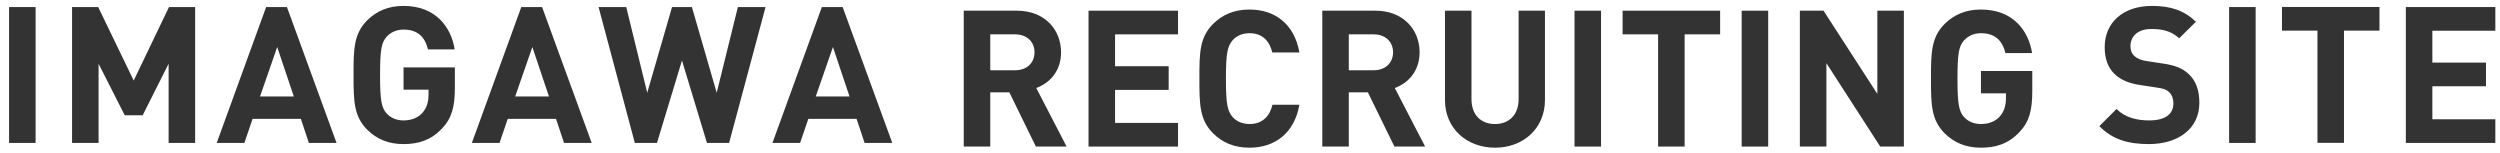 <svg fill="none" height="16" viewBox="0 0 262 16" width="262" xmlns="http://www.w3.org/2000/svg"><g fill="#333"><path d="m.951 14.98v-14.24h2.78v14.24z"/><path d="m17.671 14.98v-8.3l-2.72 5.4h-1.88l-2.74-5.4v8.3h-2.78v-14.24h2.74l3.72 7.7 3.7-7.7h2.74v14.24z"/><path d="m32.371 14.98-.84-2.52h-5.06l-.86 2.52h-2.9l5.18-14.24h2.18l5.2 14.24zm-3.32-10.05-1.8 5.18h3.54z"/><path d="m46.311 13.48c-1.18 1.24-2.5 1.62-4.02 1.62-1.62 0-2.82-.54-3.8-1.5-1.42-1.42-1.44-3.02-1.44-5.74 0-2.72.02-4.32 1.44-5.74.98-.96 2.18-1.5 3.8-1.5 3.32 0 4.98 2.16 5.36 4.56h-2.8c-.32-1.36-1.14-2.08-2.56-2.08-.76 0-1.36.3-1.78.76-.52.6-.68 1.28-.68 4 0 2.72.16 3.42.68 4.02.42.46 1.02.74 1.78.74.86 0 1.54-.3 1.98-.8.46-.52.64-1.16.64-1.9v-.52h-2.62v-2.34h5.38v2.08c0 2.06-.32 3.26-1.36 4.34z"/><path d="m59.111 14.98-.84-2.52h-5.06l-.86 2.52h-2.9l5.18-14.24h2.18l5.2 14.24zm-3.32-10.05-1.8 5.18h3.54z"/><path d="m76.41 14.98h-2.32l-2.62-8.64-2.62 8.64h-2.32l-3.8-14.24h2.9l2.2 8.98 2.6-8.98h2.08l2.6 8.98 2.22-8.98h2.9z"/><path d="m90.611 14.98-.84-2.52h-5.06l-.86 2.52h-2.9l5.18-14.24h2.18l5.2 14.24zm-3.32-10.05-1.8 5.18h3.54z"/><path d="m225.212 15.1c-2.16 0-3.8-.46-5.2-1.88l1.8-1.8c.9.9 2.12 1.2 3.42 1.2 1.66 0 2.54-.64 2.54-1.78 0-.48-.14-.88-.44-1.18-.28-.26-.56-.38-1.28-.48l-1.7-.26c-1.26-.18-2.12-.56-2.76-1.18-.68-.66-1.02-1.6-1.02-2.8 0-2.54 1.88-4.32 4.96-4.32 1.96 0 3.38.48 4.6 1.66l-1.76 1.74c-.88-.86-1.98-.98-2.92-.98-1.48 0-2.18.82-2.18 1.8 0 .38.1.74.4 1.02.28.26.7.46 1.3.54l1.7.26c1.3.18 2.1.52 2.72 1.12.76.7 1.1 1.72 1.1 3 0 2.76-2.28 4.32-5.28 4.32z"/><path d="m233.611 14.98v-14.24h2.78v14.24z"/><path d="m245.65 3.21v11.76h-2.78v-11.76h-3.72v-2.48h10.22v2.48z"/><path d="m252.131 14.98v-14.24h9.38v2.48h-6.6v3.34h5.62v2.48h-5.62v3.46h6.6v2.48z"/><path d="m108.559 15.358-2.779-5.679h-2.001v5.679h-2.779v-14.237h5.579c2.9 0 4.62 1.98 4.62 4.36 0 2-1.219 3.24-2.6 3.739l3.18 6.14h-3.22zm-2.16-11.757h-2.62v3.76h2.62c1.219 0 2.019-.781 2.019-1.88 0-1.099-.8-1.88-2.019-1.88z"/><path d="m114.078 15.358v-14.237h9.379v2.48h-6.599v3.34h5.618v2.48h-5.618v3.46h6.599v2.48h-9.379z"/><path d="m130.956 15.478c-1.639 0-2.84-.54-3.82-1.5-1.419-1.421-1.44-3.02-1.44-5.739s.021-4.32 1.44-5.739c.98-.96 2.179-1.5 3.82-1.5 2.659 0 4.699 1.52 5.22 4.499h-2.84c-.28-1.159-.999-2.019-2.38-2.019-.76 0-1.38.28-1.78.74-.52.6-.7 1.3-.7 4.019s.18 3.419.7 4.019c.4.459 1.02.74 1.78.74 1.379 0 2.12-.86 2.399-2.019h2.819c-.519 2.979-2.58 4.499-5.22 4.499z"/><path d="m146.134 15.358-2.78-5.679h-2v5.679h-2.779v-14.237h5.579c2.9 0 4.62 1.98 4.62 4.36 0 2-1.22 3.24-2.601 3.739l3.18 6.14h-3.219zm-2.16-11.757h-2.62v3.76h2.62c1.219 0 2.019-.781 2.019-1.88 0-1.099-.8-1.88-2.019-1.88z"/><path d="m156.672 15.478c-2.92 0-5.239-1.98-5.239-5v-9.358h2.779v9.258c0 1.641.96 2.619 2.46 2.619s2.48-.98 2.48-2.619v-9.258h2.759v9.36c0 3.02-2.32 5-5.239 5z"/><path d="m165.01 15.358v-14.237h2.78v14.239h-2.78z"/><path d="m176.549 3.6v11.759h-2.78v-11.759h-3.72v-2.48h10.22v2.48z"/><path d="m182.527 15.358v-14.237h2.78v14.239h-2.78z"/><path d="m197.045 15.358-5.639-8.739v8.739h-2.78v-14.237h2.481l5.639 8.72v-8.72h2.78v14.239h-2.481z"/><path d="m211.623 13.858c-1.18 1.24-2.499 1.62-4.019 1.62-1.621 0-2.819-.54-3.8-1.5-1.419-1.421-1.439-3.02-1.439-5.739s.02-4.32 1.439-5.739c.981-.96 2.179-1.5 3.8-1.5 3.319 0 4.979 2.16 5.359 4.559h-2.8c-.32-1.36-1.14-2.079-2.559-2.079-.761 0-1.361.299-1.781.76-.519.6-.679 1.28-.679 3.999s.16 3.419.679 4.019c.42.459 1.02.74 1.781.74.86 0 1.539-.299 1.979-.8.459-.519.64-1.159.64-1.899v-.519h-2.619v-2.339h5.38v2.079c0 2.06-.32 3.259-1.361 4.339z"/></g></svg>